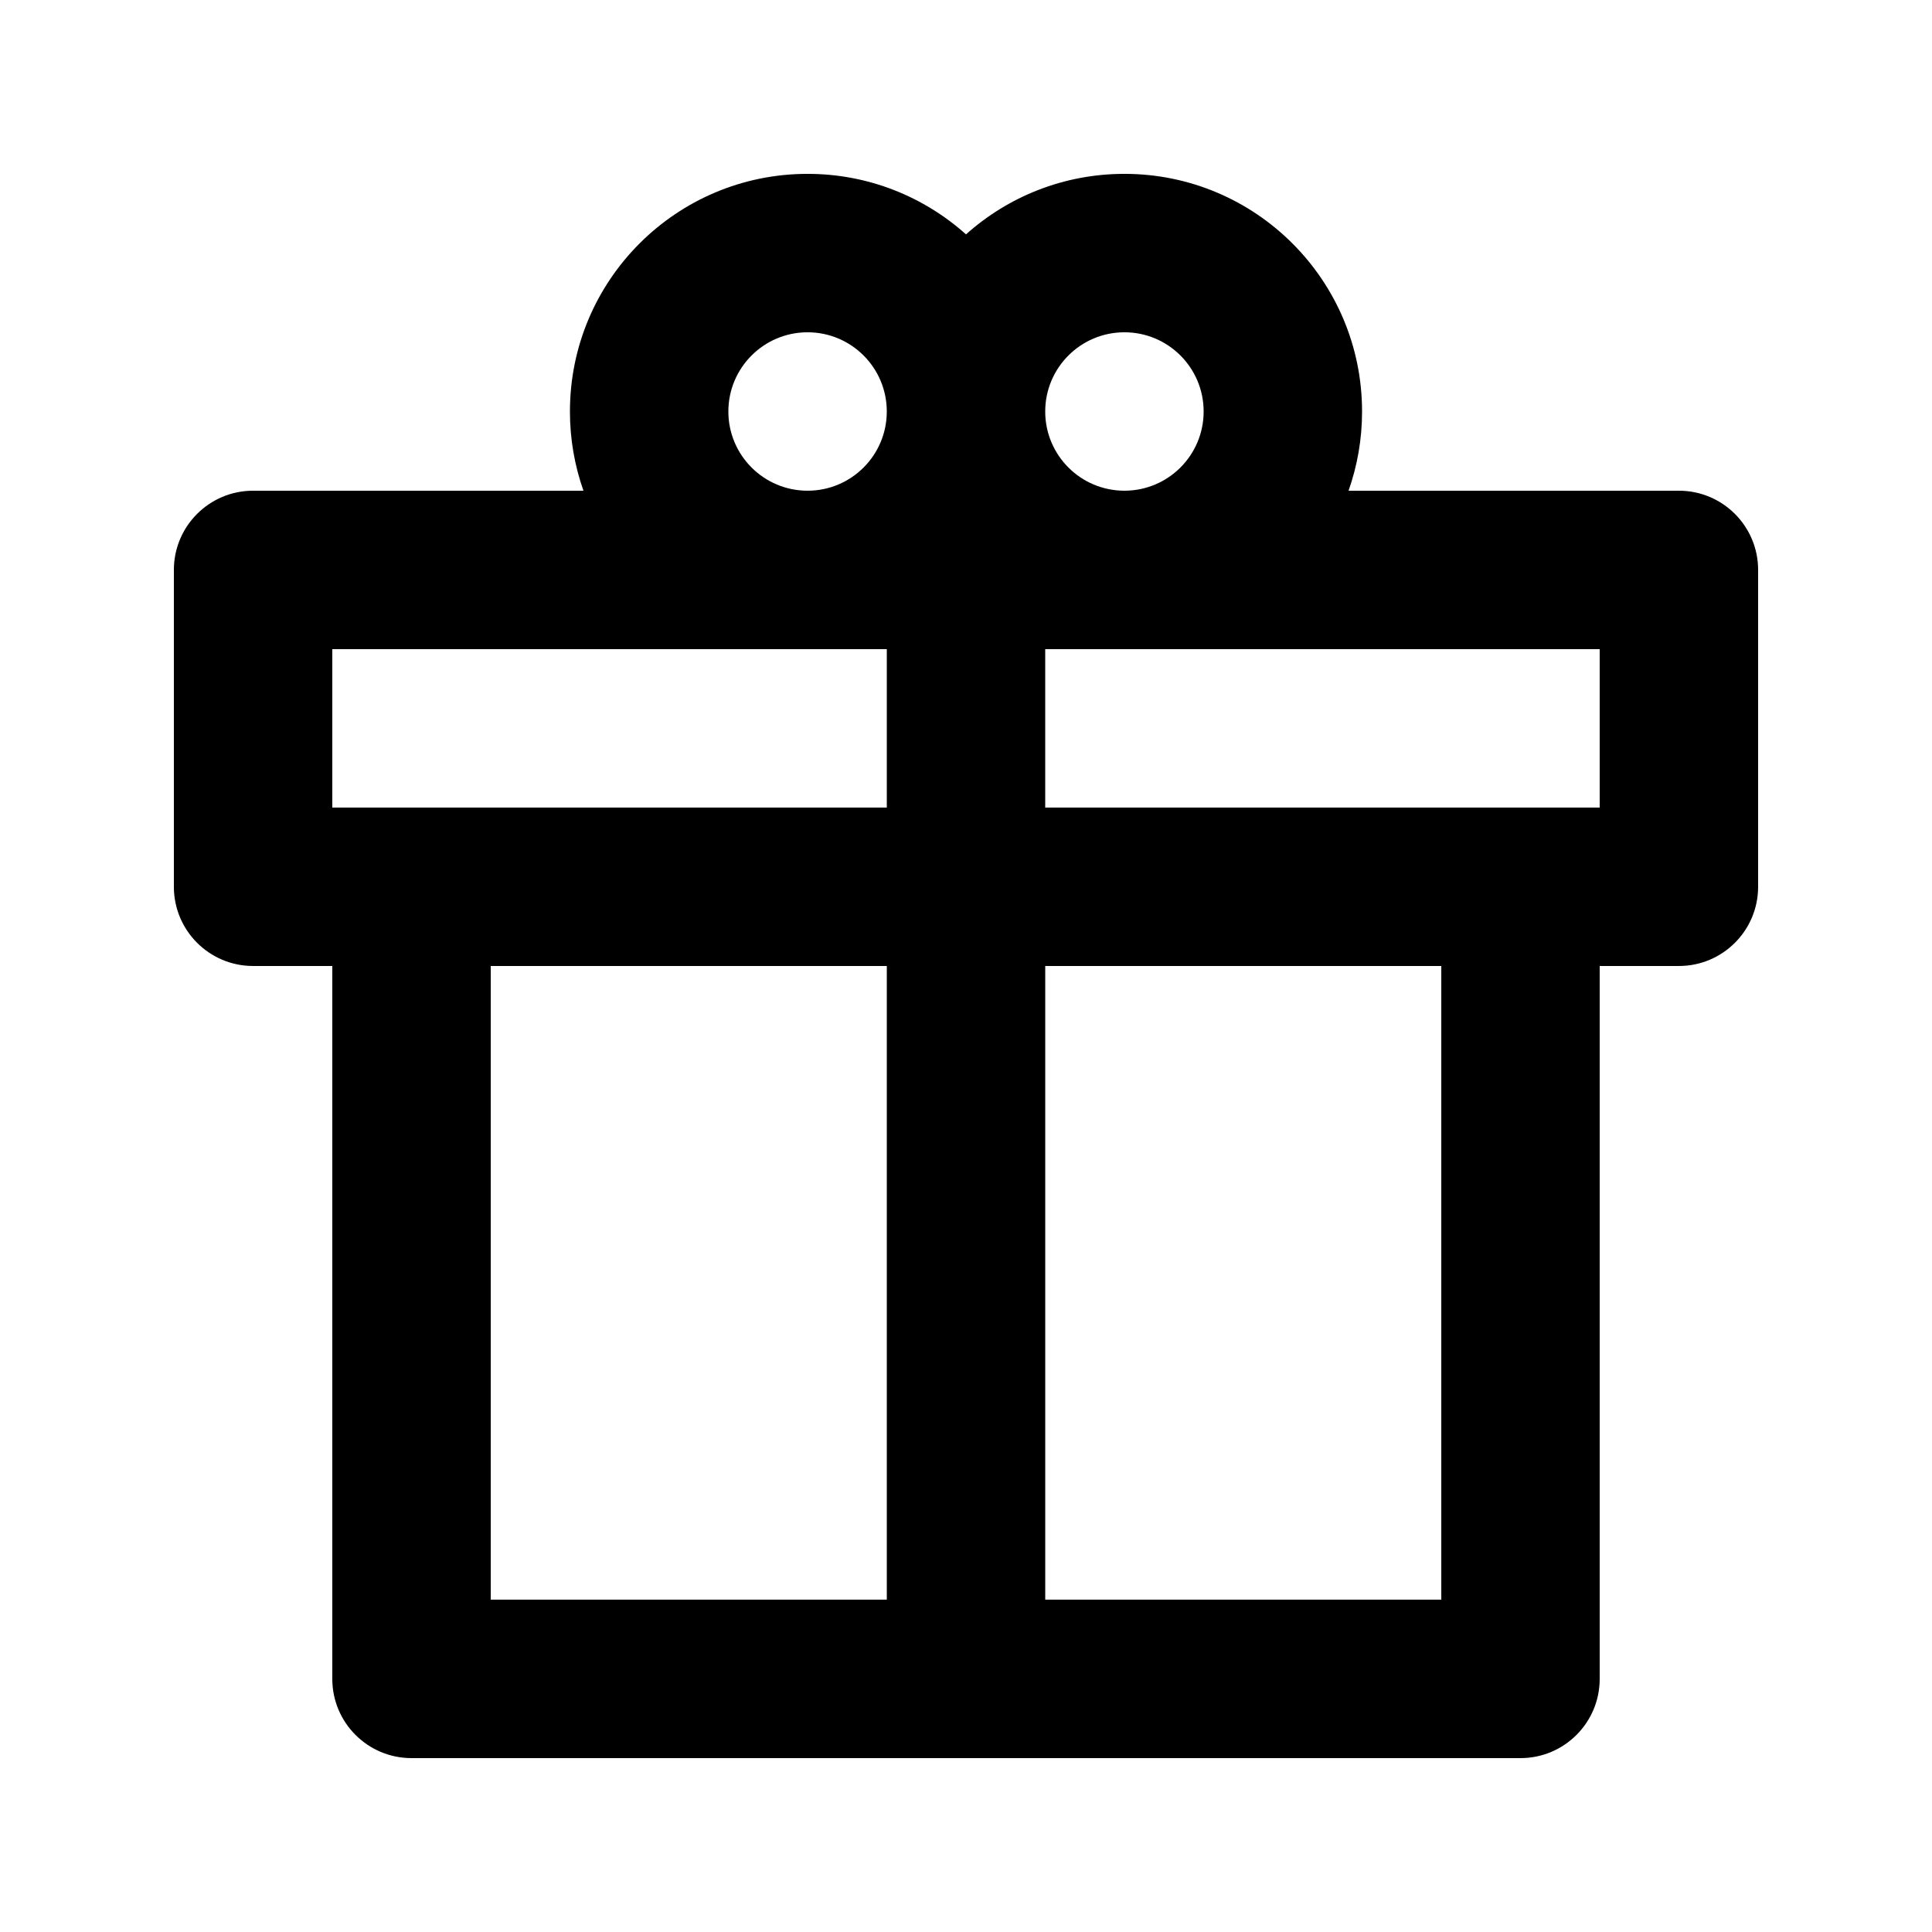 <?xml version="1.0" encoding="UTF-8"?>
<!-- Uploaded to: SVG Repo, www.svgrepo.com, Generator: SVG Repo Mixer Tools -->
<svg fill="#000000" width="800px" height="800px" version="1.1" viewBox="144 144 512 512" xmlns="http://www.w3.org/2000/svg">
 <path d="m400 206.11c-11.145-9.973-25.855-16.035-41.984-16.035-34.781 0-62.977 28.195-62.977 62.977 0 7.359 1.262 14.426 3.582 20.992h-87.551c-11.594 0-20.992 9.398-20.992 20.992v83.969c0 11.594 9.398 20.992 20.992 20.992h20.992v188.93c0 11.594 9.398 20.992 20.992 20.992h293.89c11.594 0 20.992-9.398 20.992-20.992v-188.93h20.992c11.594 0 20.992-9.398 20.992-20.992v-83.969c0-11.594-9.398-20.992-20.992-20.992h-87.551c2.32-6.566 3.582-13.633 3.582-20.992 0-34.781-28.191-62.977-62.973-62.977-16.133 0-30.844 6.062-41.984 16.035zm-41.984 25.949c-11.594 0-20.992 9.398-20.992 20.992s9.398 20.992 20.992 20.992 20.992-9.398 20.992-20.992-9.398-20.992-20.992-20.992zm62.977 20.992c0-11.594 9.398-20.992 20.992-20.992s20.992 9.398 20.992 20.992-9.398 20.992-20.992 20.992-20.992-9.398-20.992-20.992zm0 62.977v41.984h146.94v-41.984zm-188.93 41.984v-41.984h146.95v41.984zm146.95 41.984h-104.96v167.93h104.96zm41.984 167.93v-167.93h104.96v167.93z" fill-rule="evenodd"/>
</svg>